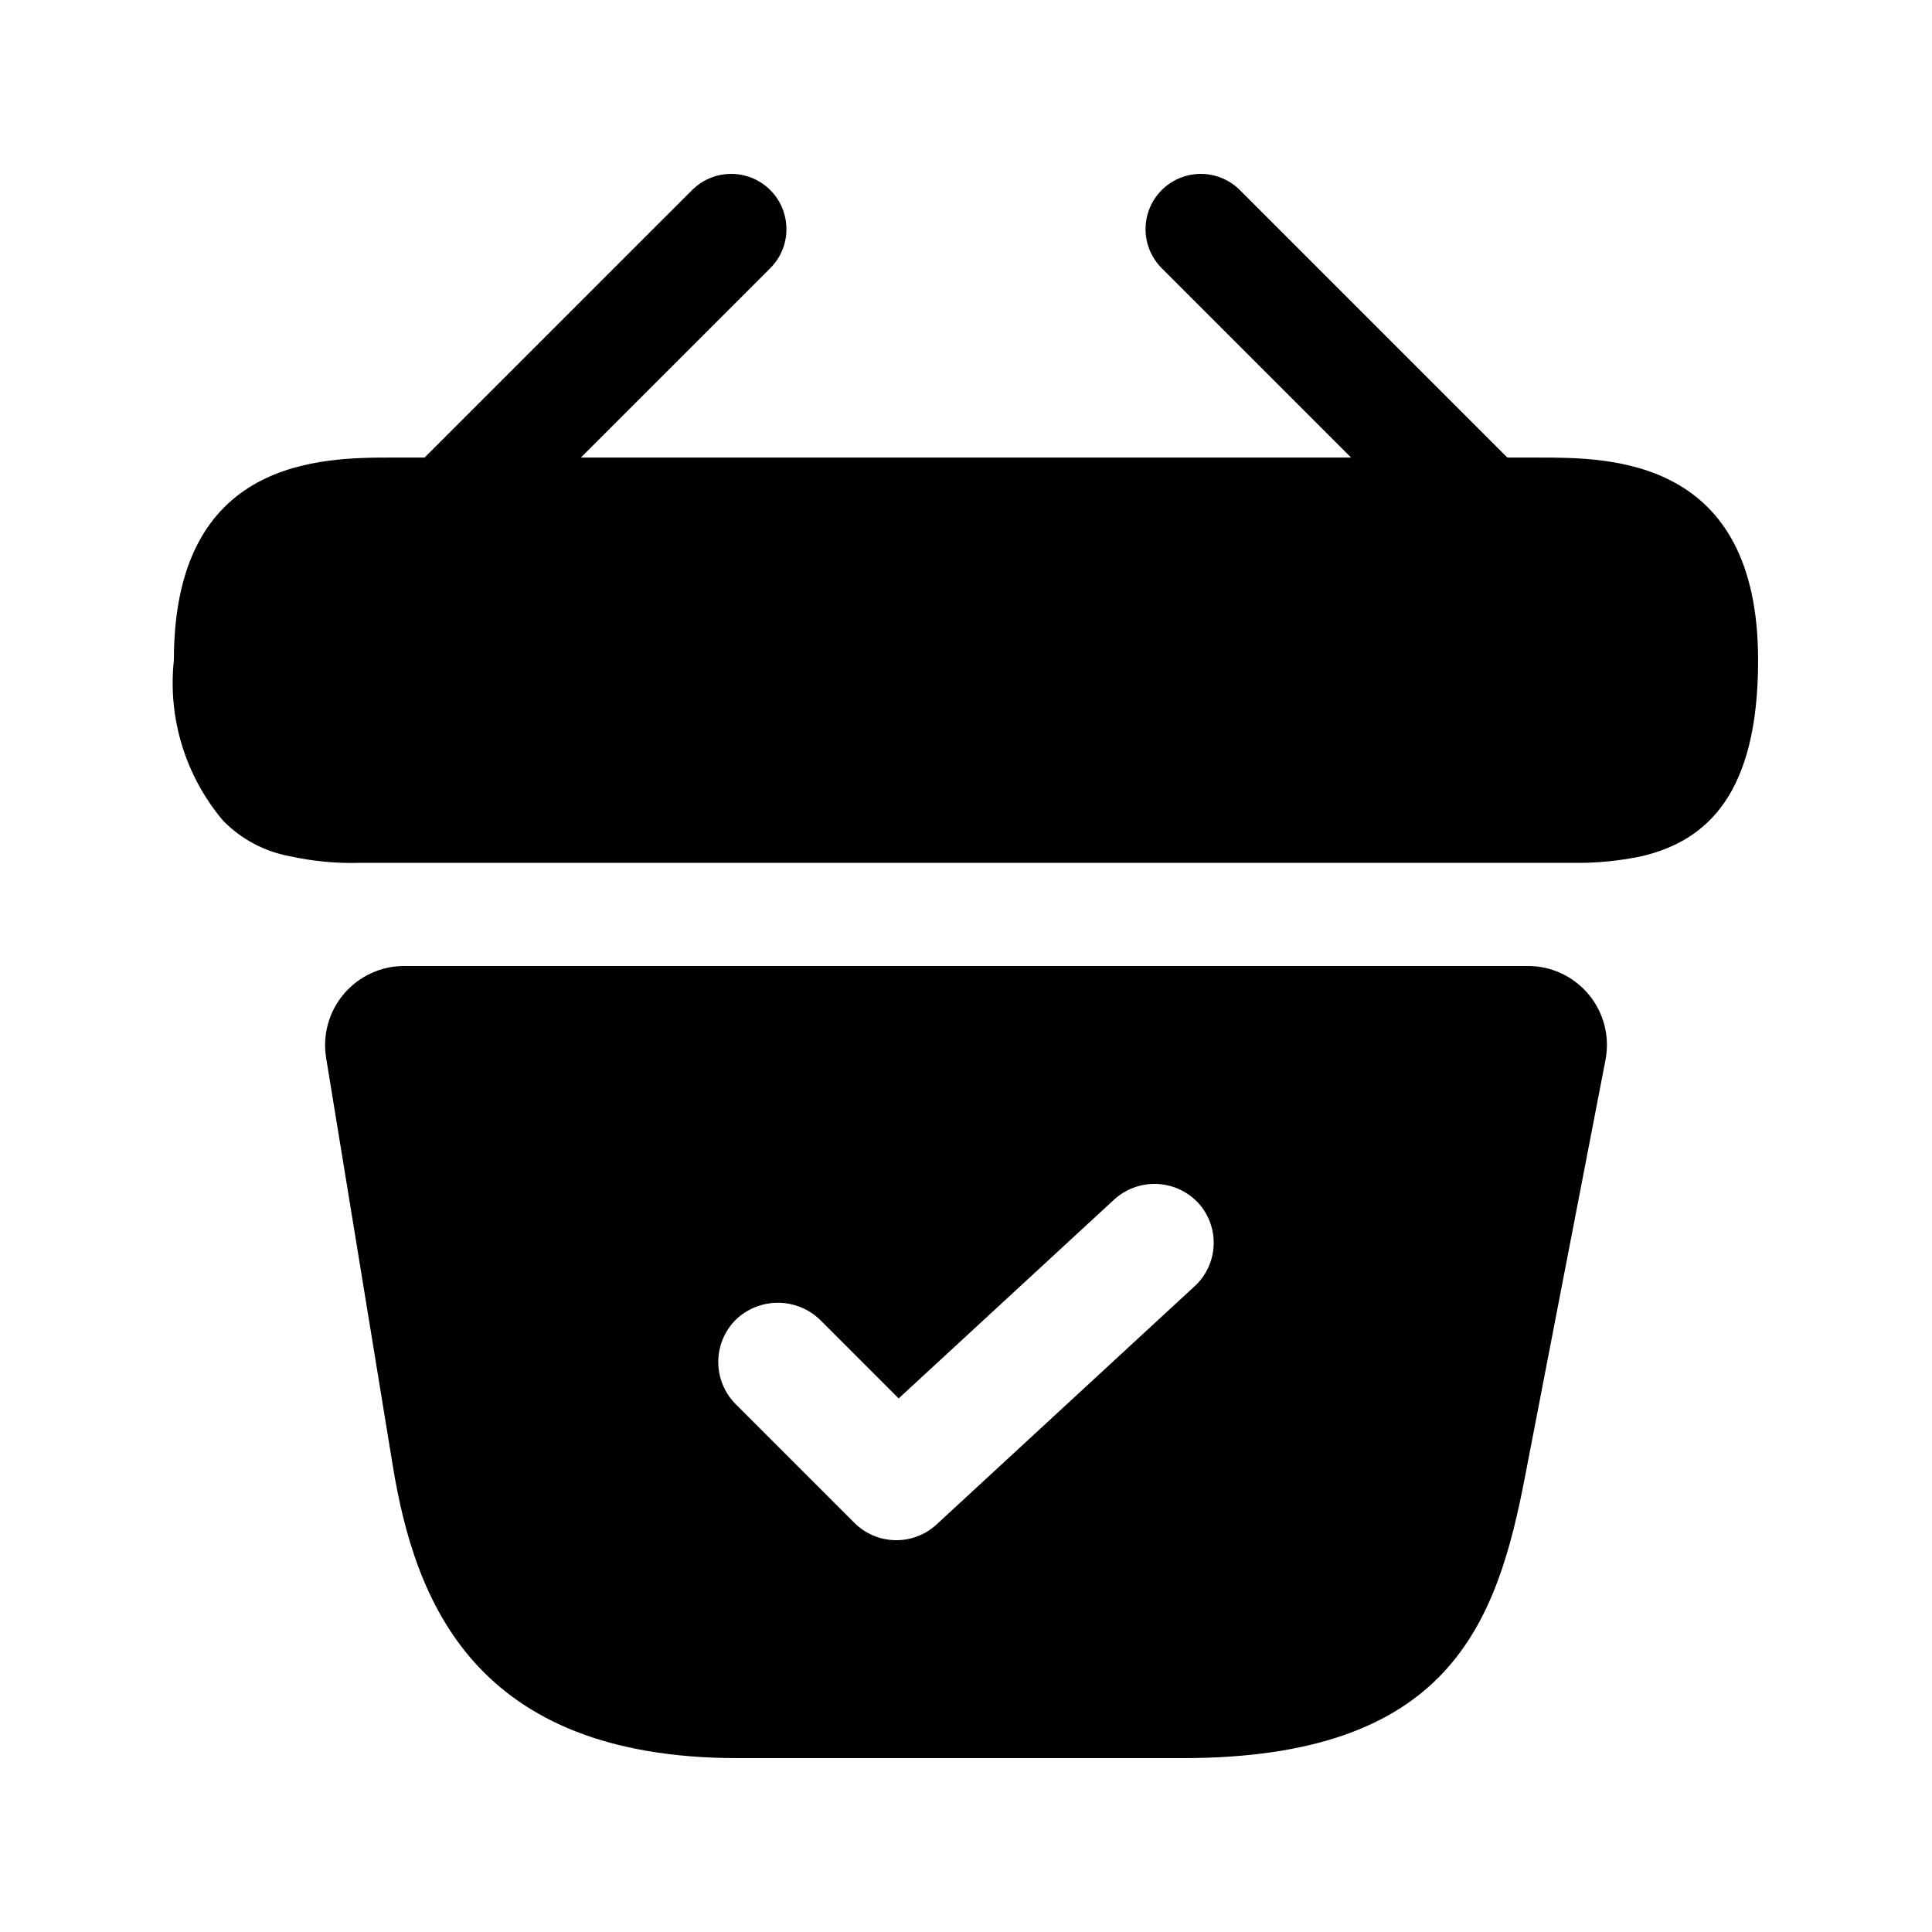<?xml version="1.0" encoding="UTF-8"?>
<!-- Uploaded to: SVG Repo, www.svgrepo.com, Generator: SVG Repo Mixer Tools -->
<svg fill="#000000" width="800px" height="800px" version="1.1" viewBox="144 144 512 512" xmlns="http://www.w3.org/2000/svg">
 <path d="m609.92 318.96c0 35.344-13.473 47.844-30.855 51.945l0.004-0.004c-6.098 1.289-12.32 1.879-18.551 1.758h-320.84c-6.359 0.199-12.723-0.391-18.938-1.758-6.684-1.246-12.82-4.519-17.578-9.371-10.008-11.801-14.738-27.188-13.082-42.57 0-53.703 39.25-53.703 57.996-53.703h8.473l0.047-0.074 70.824-70.816c3.699-3.699 9.094-5.144 14.148-3.789 5.051 1.355 9 5.301 10.352 10.355 1.355 5.055-0.09 10.445-3.789 14.145l-50.188 50.18h204.11l-50.184-50.18c-3.699-3.699-5.144-9.09-3.793-14.145 1.355-5.055 5.305-9 10.355-10.355 5.055-1.352 10.445 0.09 14.145 3.793l70.824 70.816 0.047 0.074h8.469c18.75-0.004 58-0.004 58 53.699zm-40.465 106.02-21.203 109.79c-7.559 39.676-20.152 75.152-90.895 75.152h-117.77c-69.902 0-85.648-41.562-91.527-77.672l-17.633-107.9 0.004-0.004c-1-6.086 0.734-12.305 4.738-16.996 4.008-4.691 9.875-7.383 16.043-7.352h297.67c6.269-0.016 12.215 2.781 16.199 7.621 3.984 4.836 5.59 11.207 4.371 17.359zm-107.95 37.762c-2.852-3.035-6.789-4.828-10.953-4.984-4.164-0.156-8.223 1.332-11.297 4.144l-57.098 52.691-20.781-20.781c-3.008-2.93-7.035-4.566-11.234-4.566-4.195 0-8.223 1.637-11.23 4.566-2.926 2.965-4.566 6.961-4.566 11.125s1.641 8.164 4.566 11.125l31.488 31.488c2.879 2.883 6.762 4.539 10.832 4.617 4.074 0.078 8.016-1.426 11-4.199l68.223-62.977 0.004 0.004c3.109-2.801 4.973-6.727 5.168-10.906 0.199-4.184-1.285-8.266-4.121-11.348z"/>
</svg>